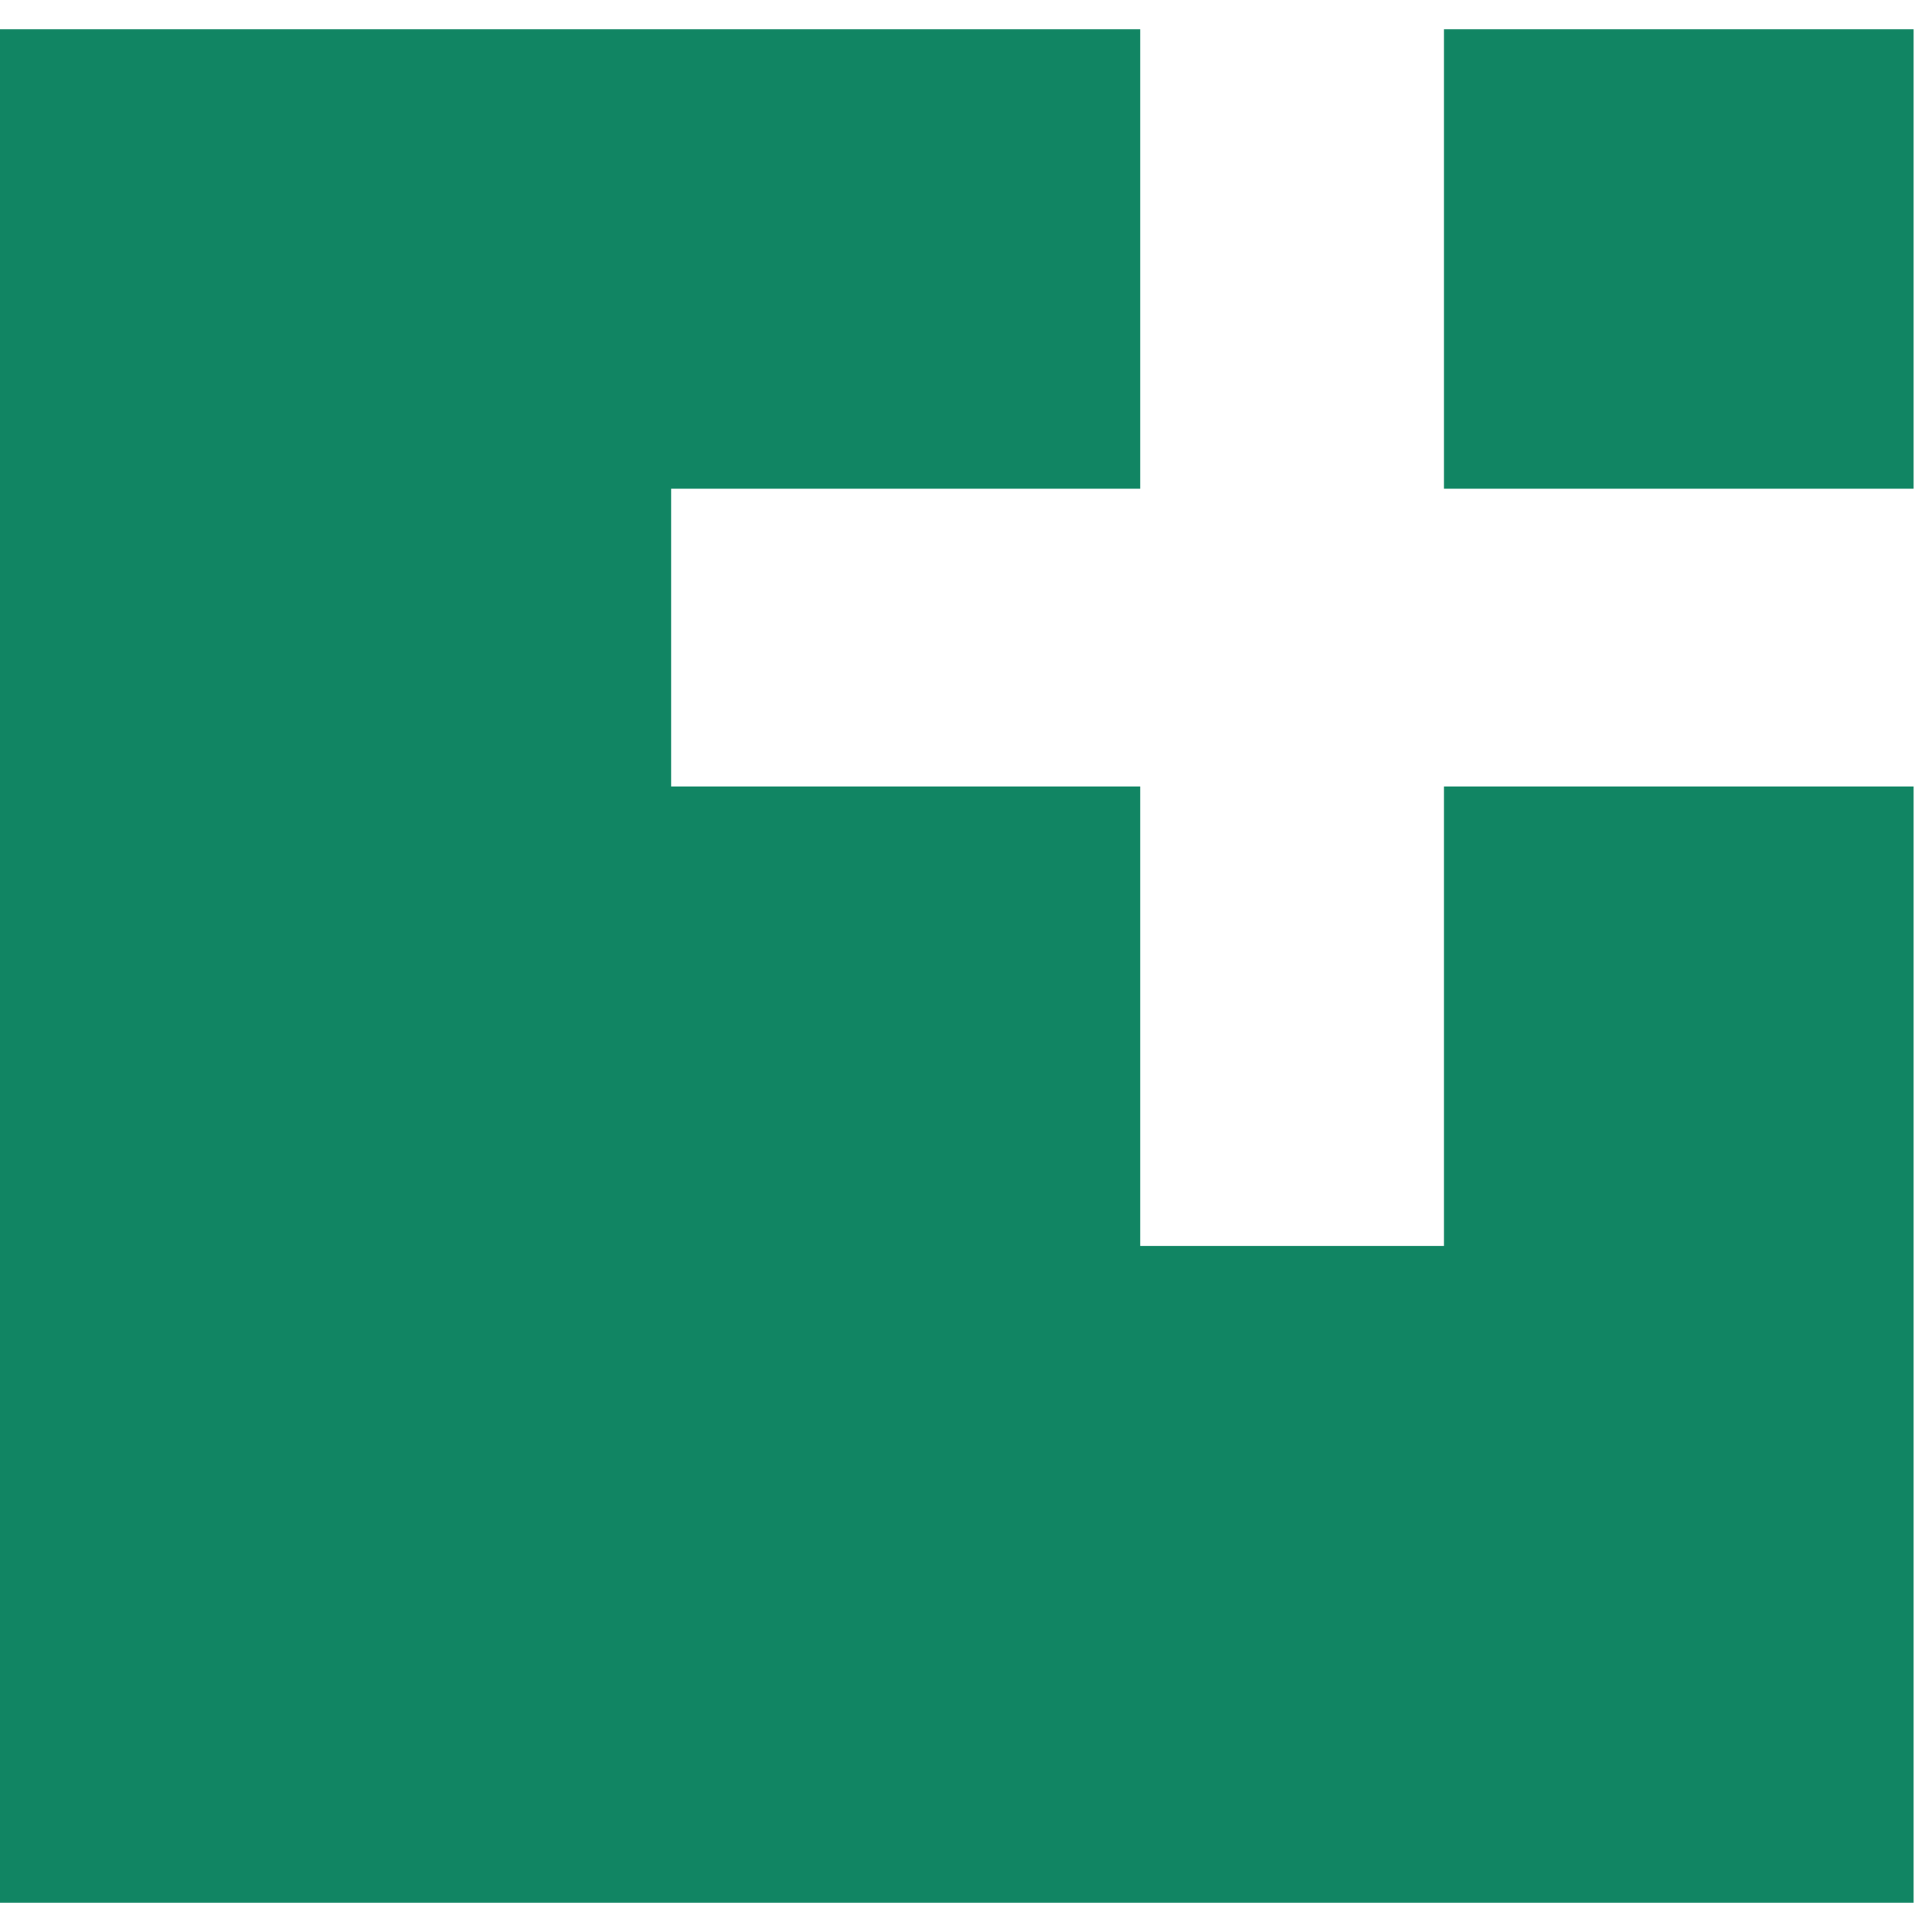 <svg xmlns="http://www.w3.org/2000/svg" width="33" height="33" viewBox="0 0 33 33" fill="none">
  <path fill-rule="evenodd" clip-rule="evenodd" d="M24.664 8.348H32.686V0.5H24.664V8.348Z" fill="rgb(17, 133, 99)" />
  <path fill-rule="evenodd" clip-rule="evenodd" d="M24.664 21.281H19.475V13.433H11.463V8.348H19.475V0.5H0V32.5H32.686V13.433H24.664V21.281Z" fill="rgb(17, 133, 99)" />
</svg>
